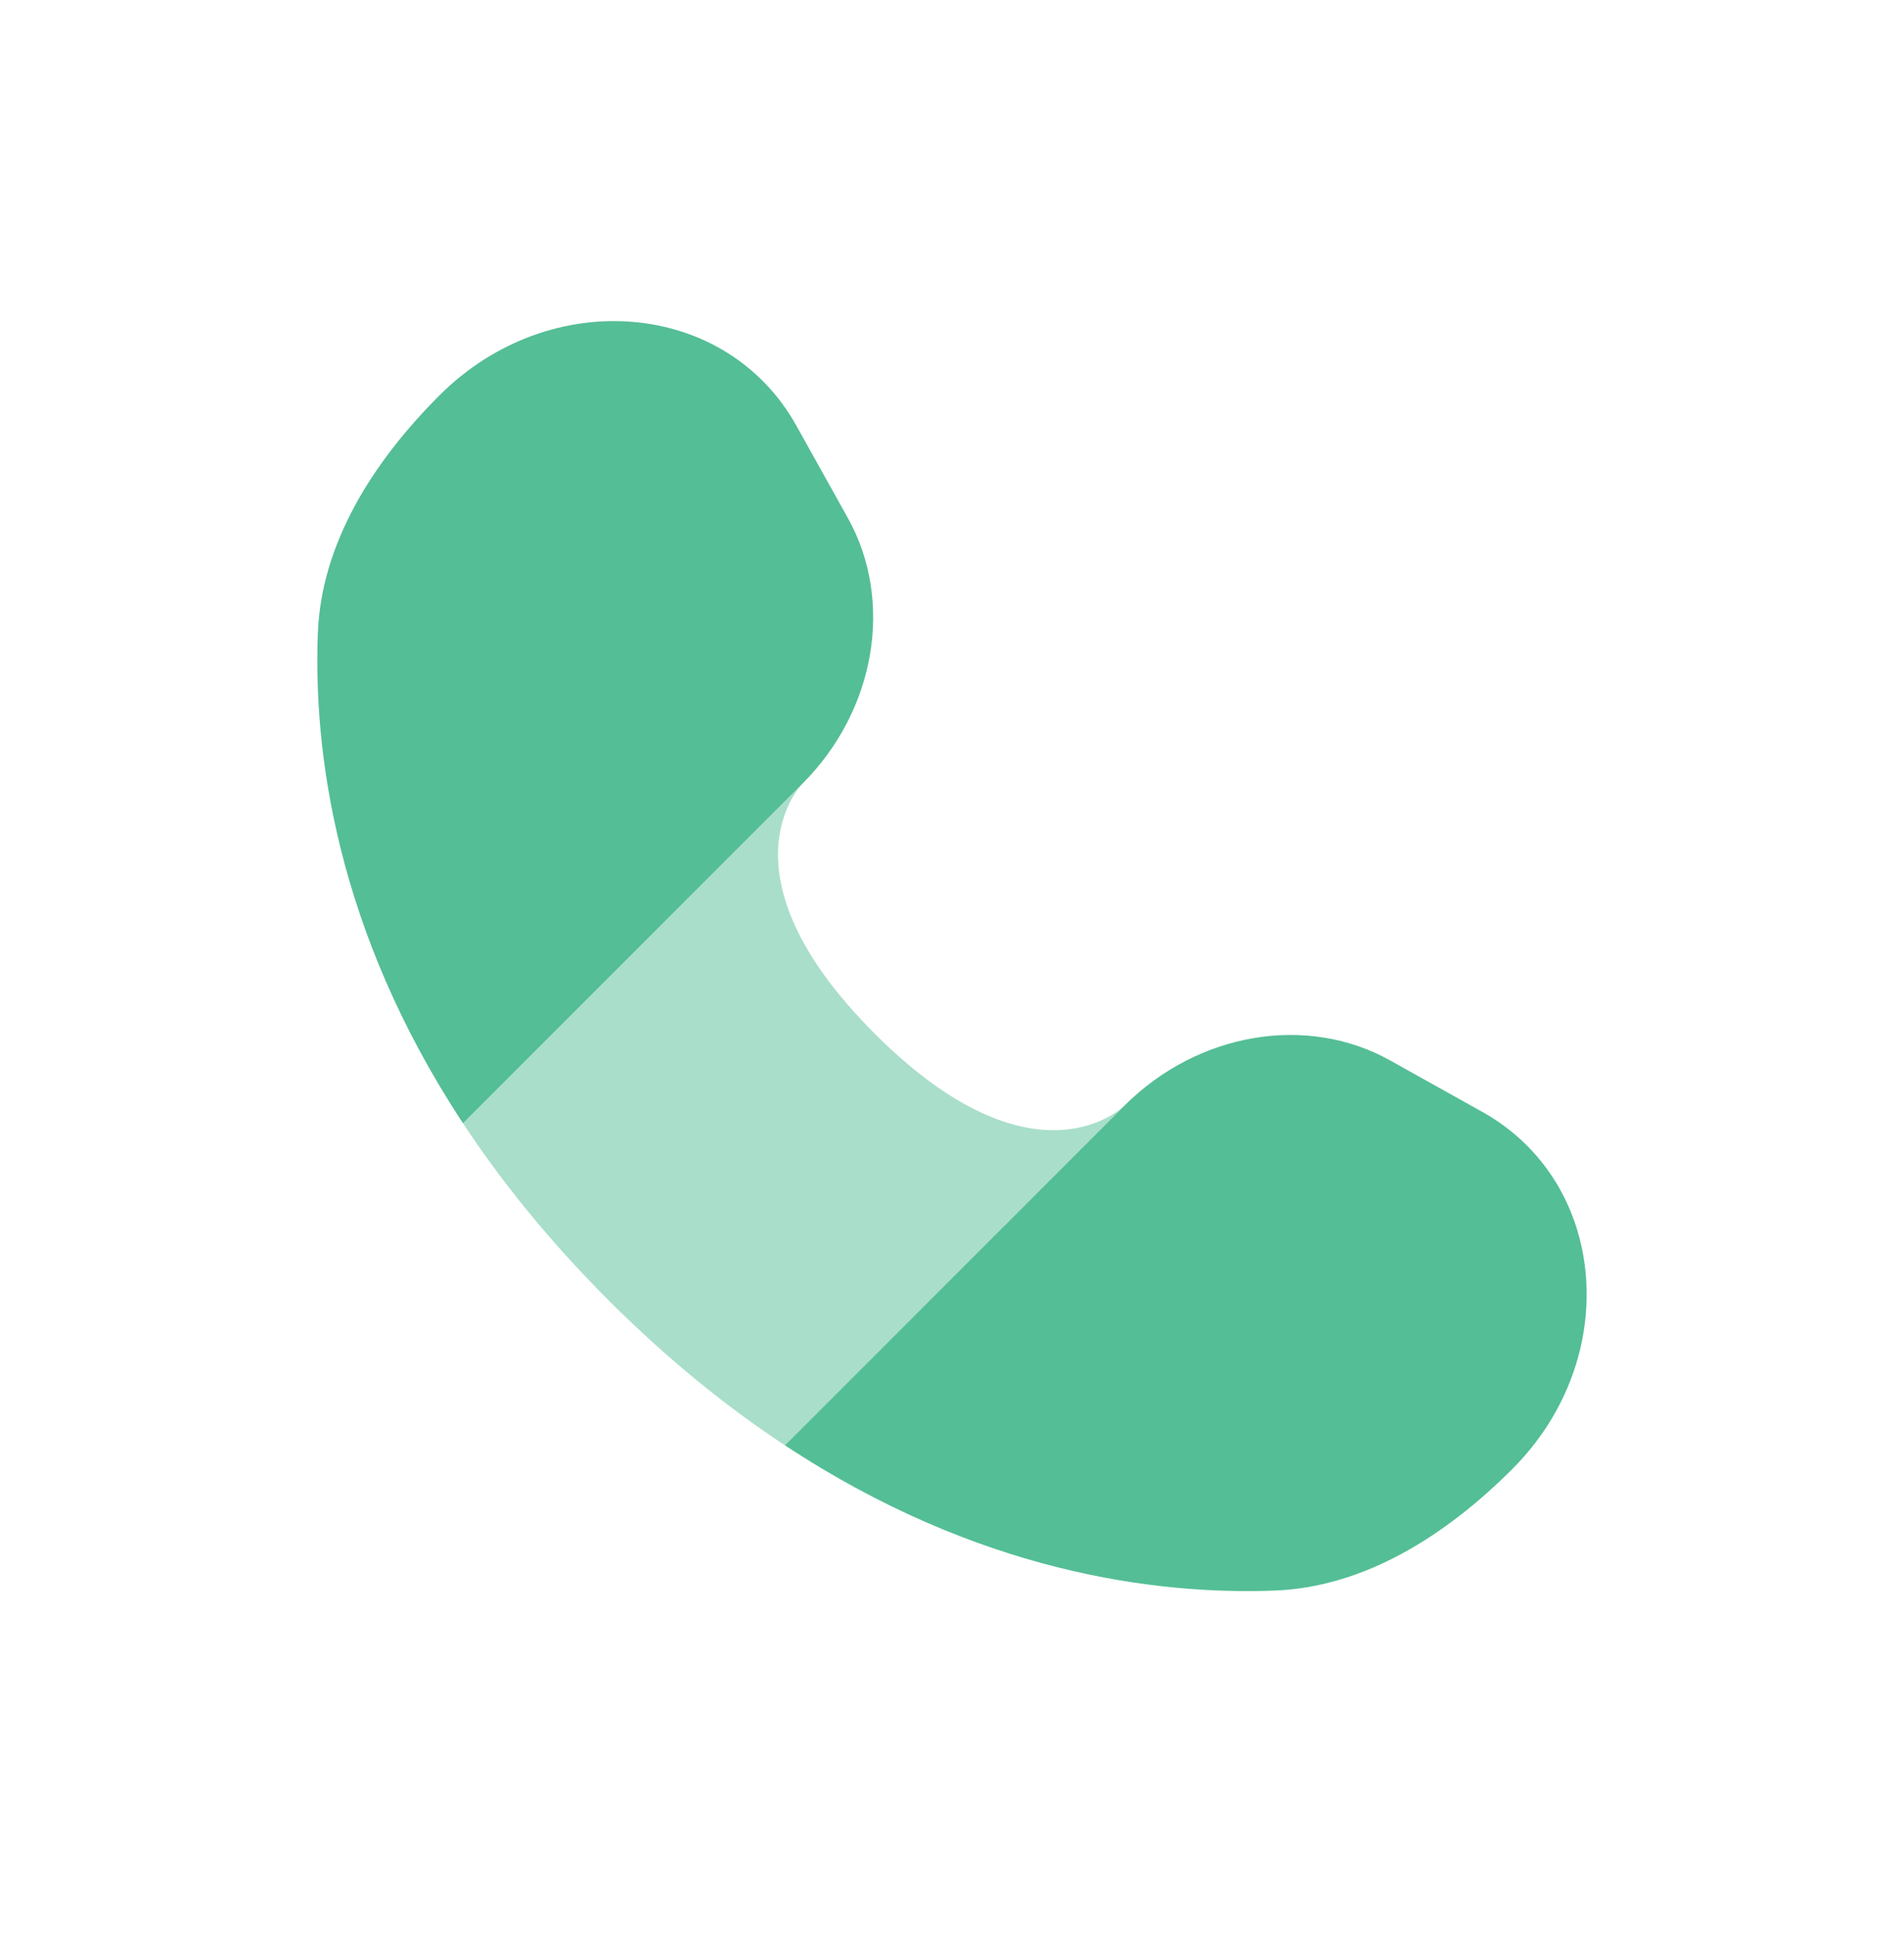 <svg width="60" height="61" viewBox="0 0 60 61" fill="none" xmlns="http://www.w3.org/2000/svg">
<path fill-rule="evenodd" clip-rule="evenodd" d="M26.716 16.311L25.094 13.404C22.883 9.442 17.327 8.974 13.845 12.456C11.752 14.549 10.124 17.112 10.016 19.946C9.877 23.619 10.561 29.265 14.591 35.379L25.287 24.683C27.593 22.377 28.181 18.935 26.716 16.311ZM35.431 34.827L24.735 45.522C30.848 49.553 36.495 50.236 40.167 50.097C43.001 49.989 45.565 48.361 47.657 46.269C51.139 42.786 50.672 37.23 46.709 35.019L43.802 33.397C41.178 31.933 37.737 32.52 35.431 34.827Z" fill="#54BE96"/>
<path opacity="0.5" d="M27.561 32.553C22.489 27.481 25.287 24.684 25.287 24.684L14.591 35.379C15.795 37.206 17.299 39.075 19.169 40.945C21.039 42.815 22.907 44.318 24.735 45.523L35.43 34.827C35.43 34.827 32.633 37.624 27.561 32.553Z" fill="#54BE96"/>
</svg>
